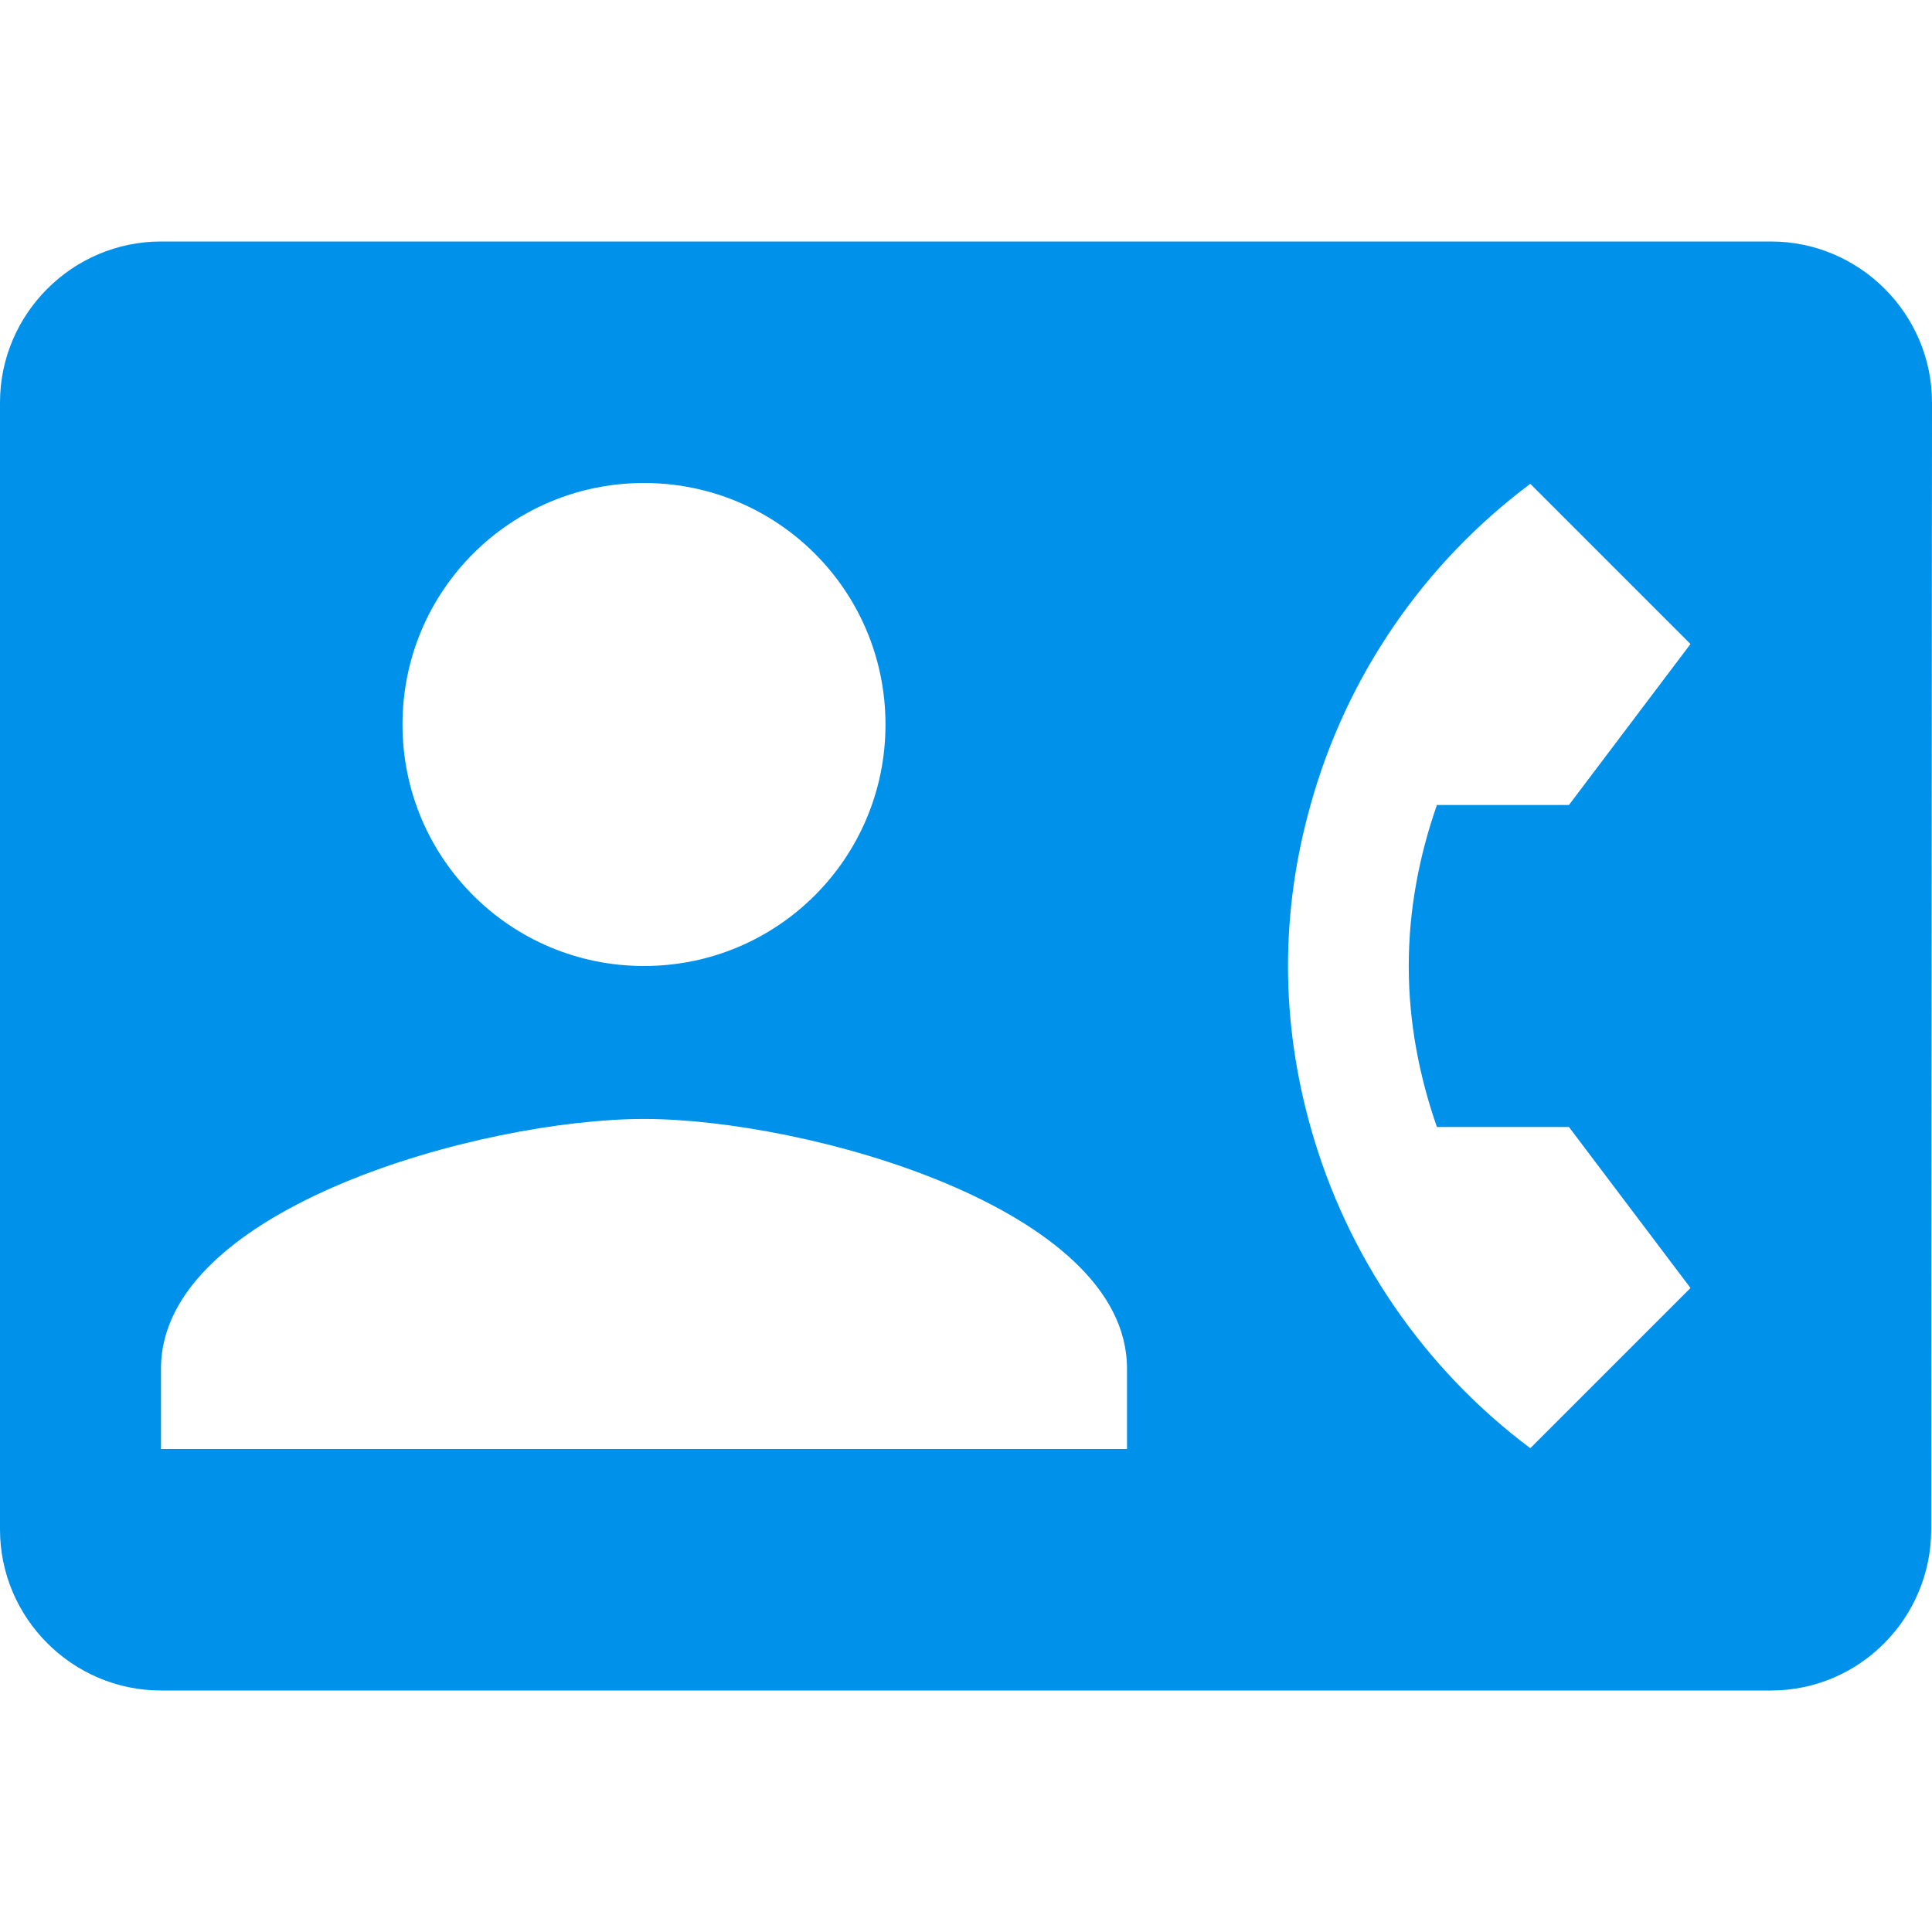 <svg width="24" height="24" viewBox="0 0 24 24" fill="none" xmlns="http://www.w3.org/2000/svg">
<path d="M22 3H2C0.9 3 0 3.9 0 5V19C0 20.1 0.9 21 2 21H22C23.1 21 23.99 20.1 23.99 19L24 5C24 3.9 23.1 3 22 3ZM8 6C9.66 6 11 7.34 11 9C11 10.66 9.66 12 8 12C6.34 12 5 10.66 5 9C5 7.34 6.34 6 8 6ZM14 18H2V17C2 15 6 13.9 8 13.9C10 13.9 14 15 14 17V18ZM17.85 14H19.49L21 16L19.01 17.99C17.7 17.01 16.73 15.61 16.28 14C16.1 13.36 16 12.69 16 12C16 11.31 16.1 10.64 16.28 10C16.73 8.38 17.7 6.99 19.01 6.01L21 8L19.49 10H17.85C17.63 10.63 17.5 11.3 17.5 12C17.5 12.7 17.63 13.37 17.85 14V14Z" fill="#0091EA"/>
</svg>

